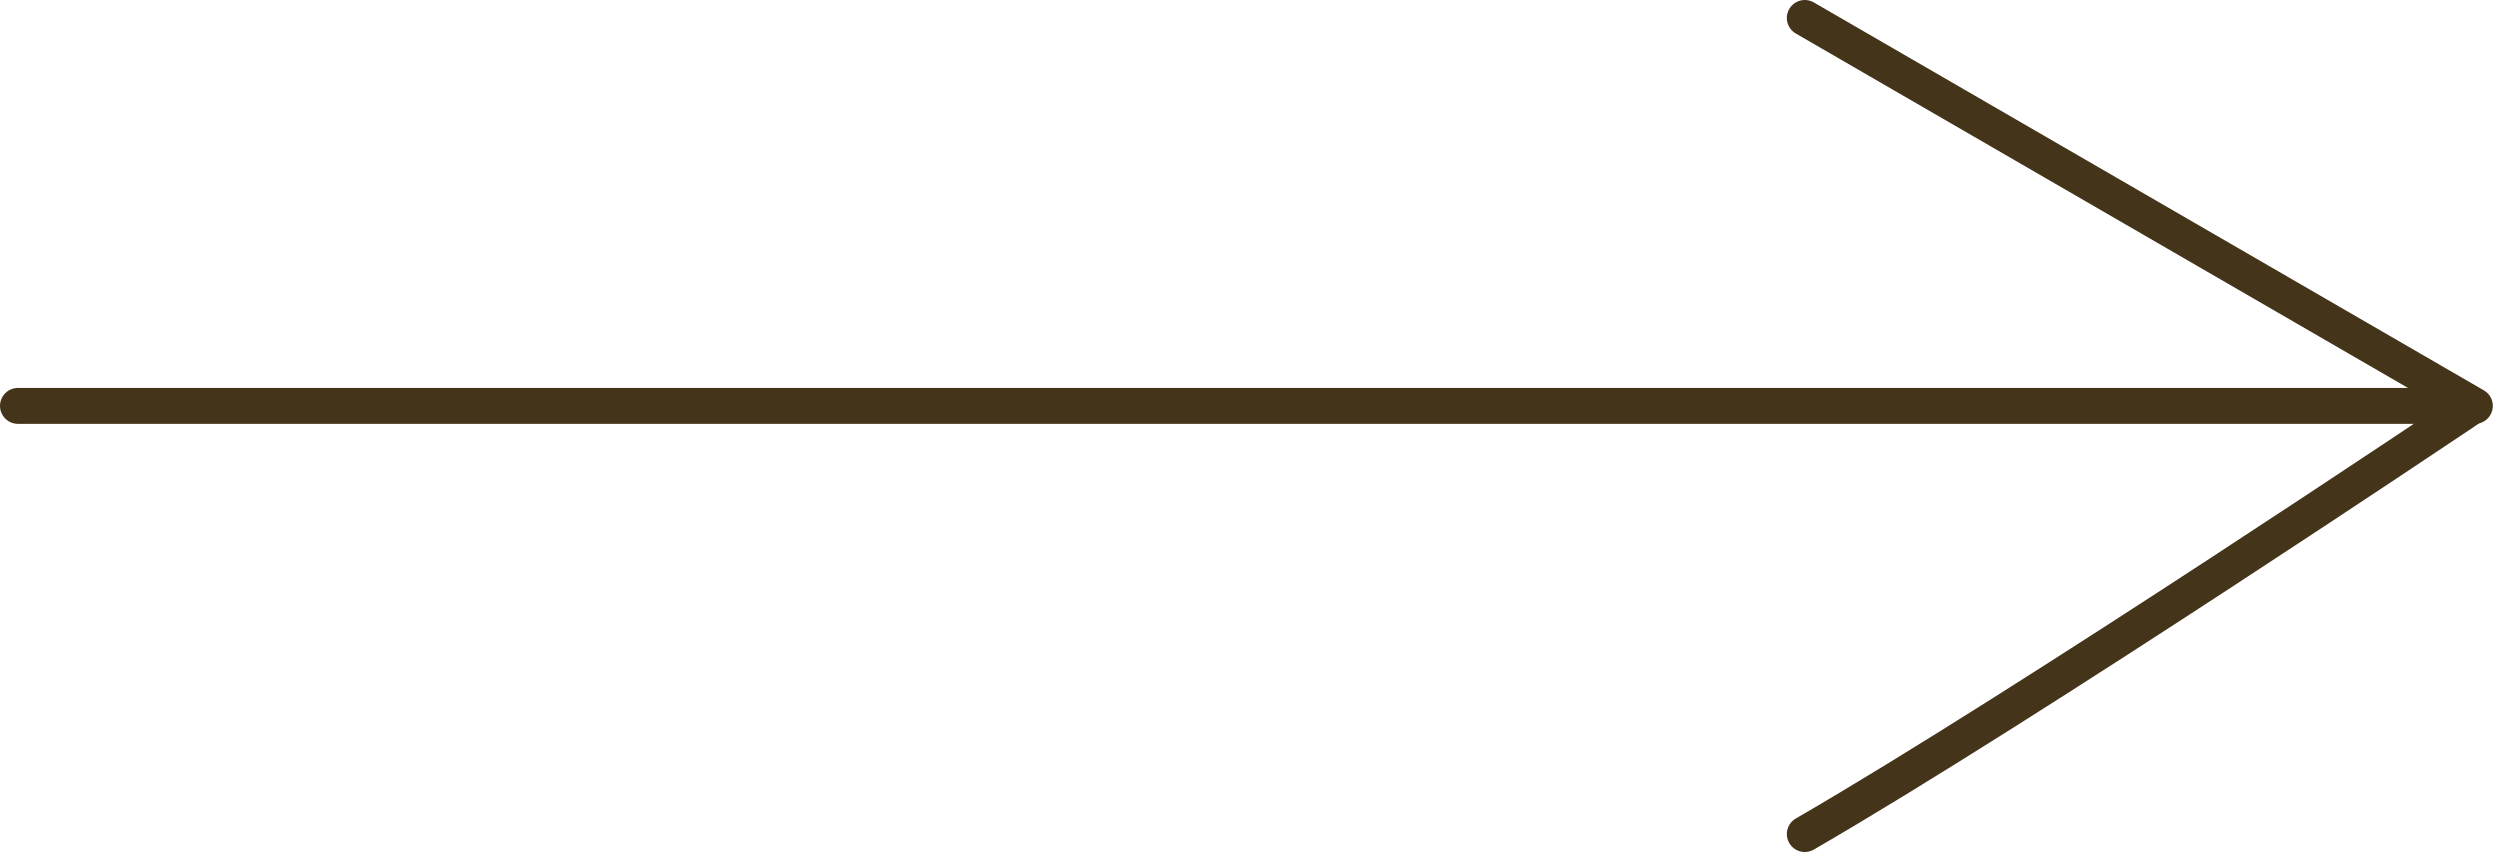 <?xml version="1.0" encoding="UTF-8"?> <svg xmlns="http://www.w3.org/2000/svg" width="174" height="60" viewBox="0 0 174 60" fill="none"><path d="M1.25 28.25H172.25L125.614 1.25" stroke="#44341A" stroke-width="2.5" stroke-linecap="round" stroke-linejoin="round"></path><path d="M125.614 58.05C141.265 48.989 171.75 28.496 171.75 28.496" stroke="#44341A" stroke-width="2.5" stroke-linecap="round"></path></svg> 